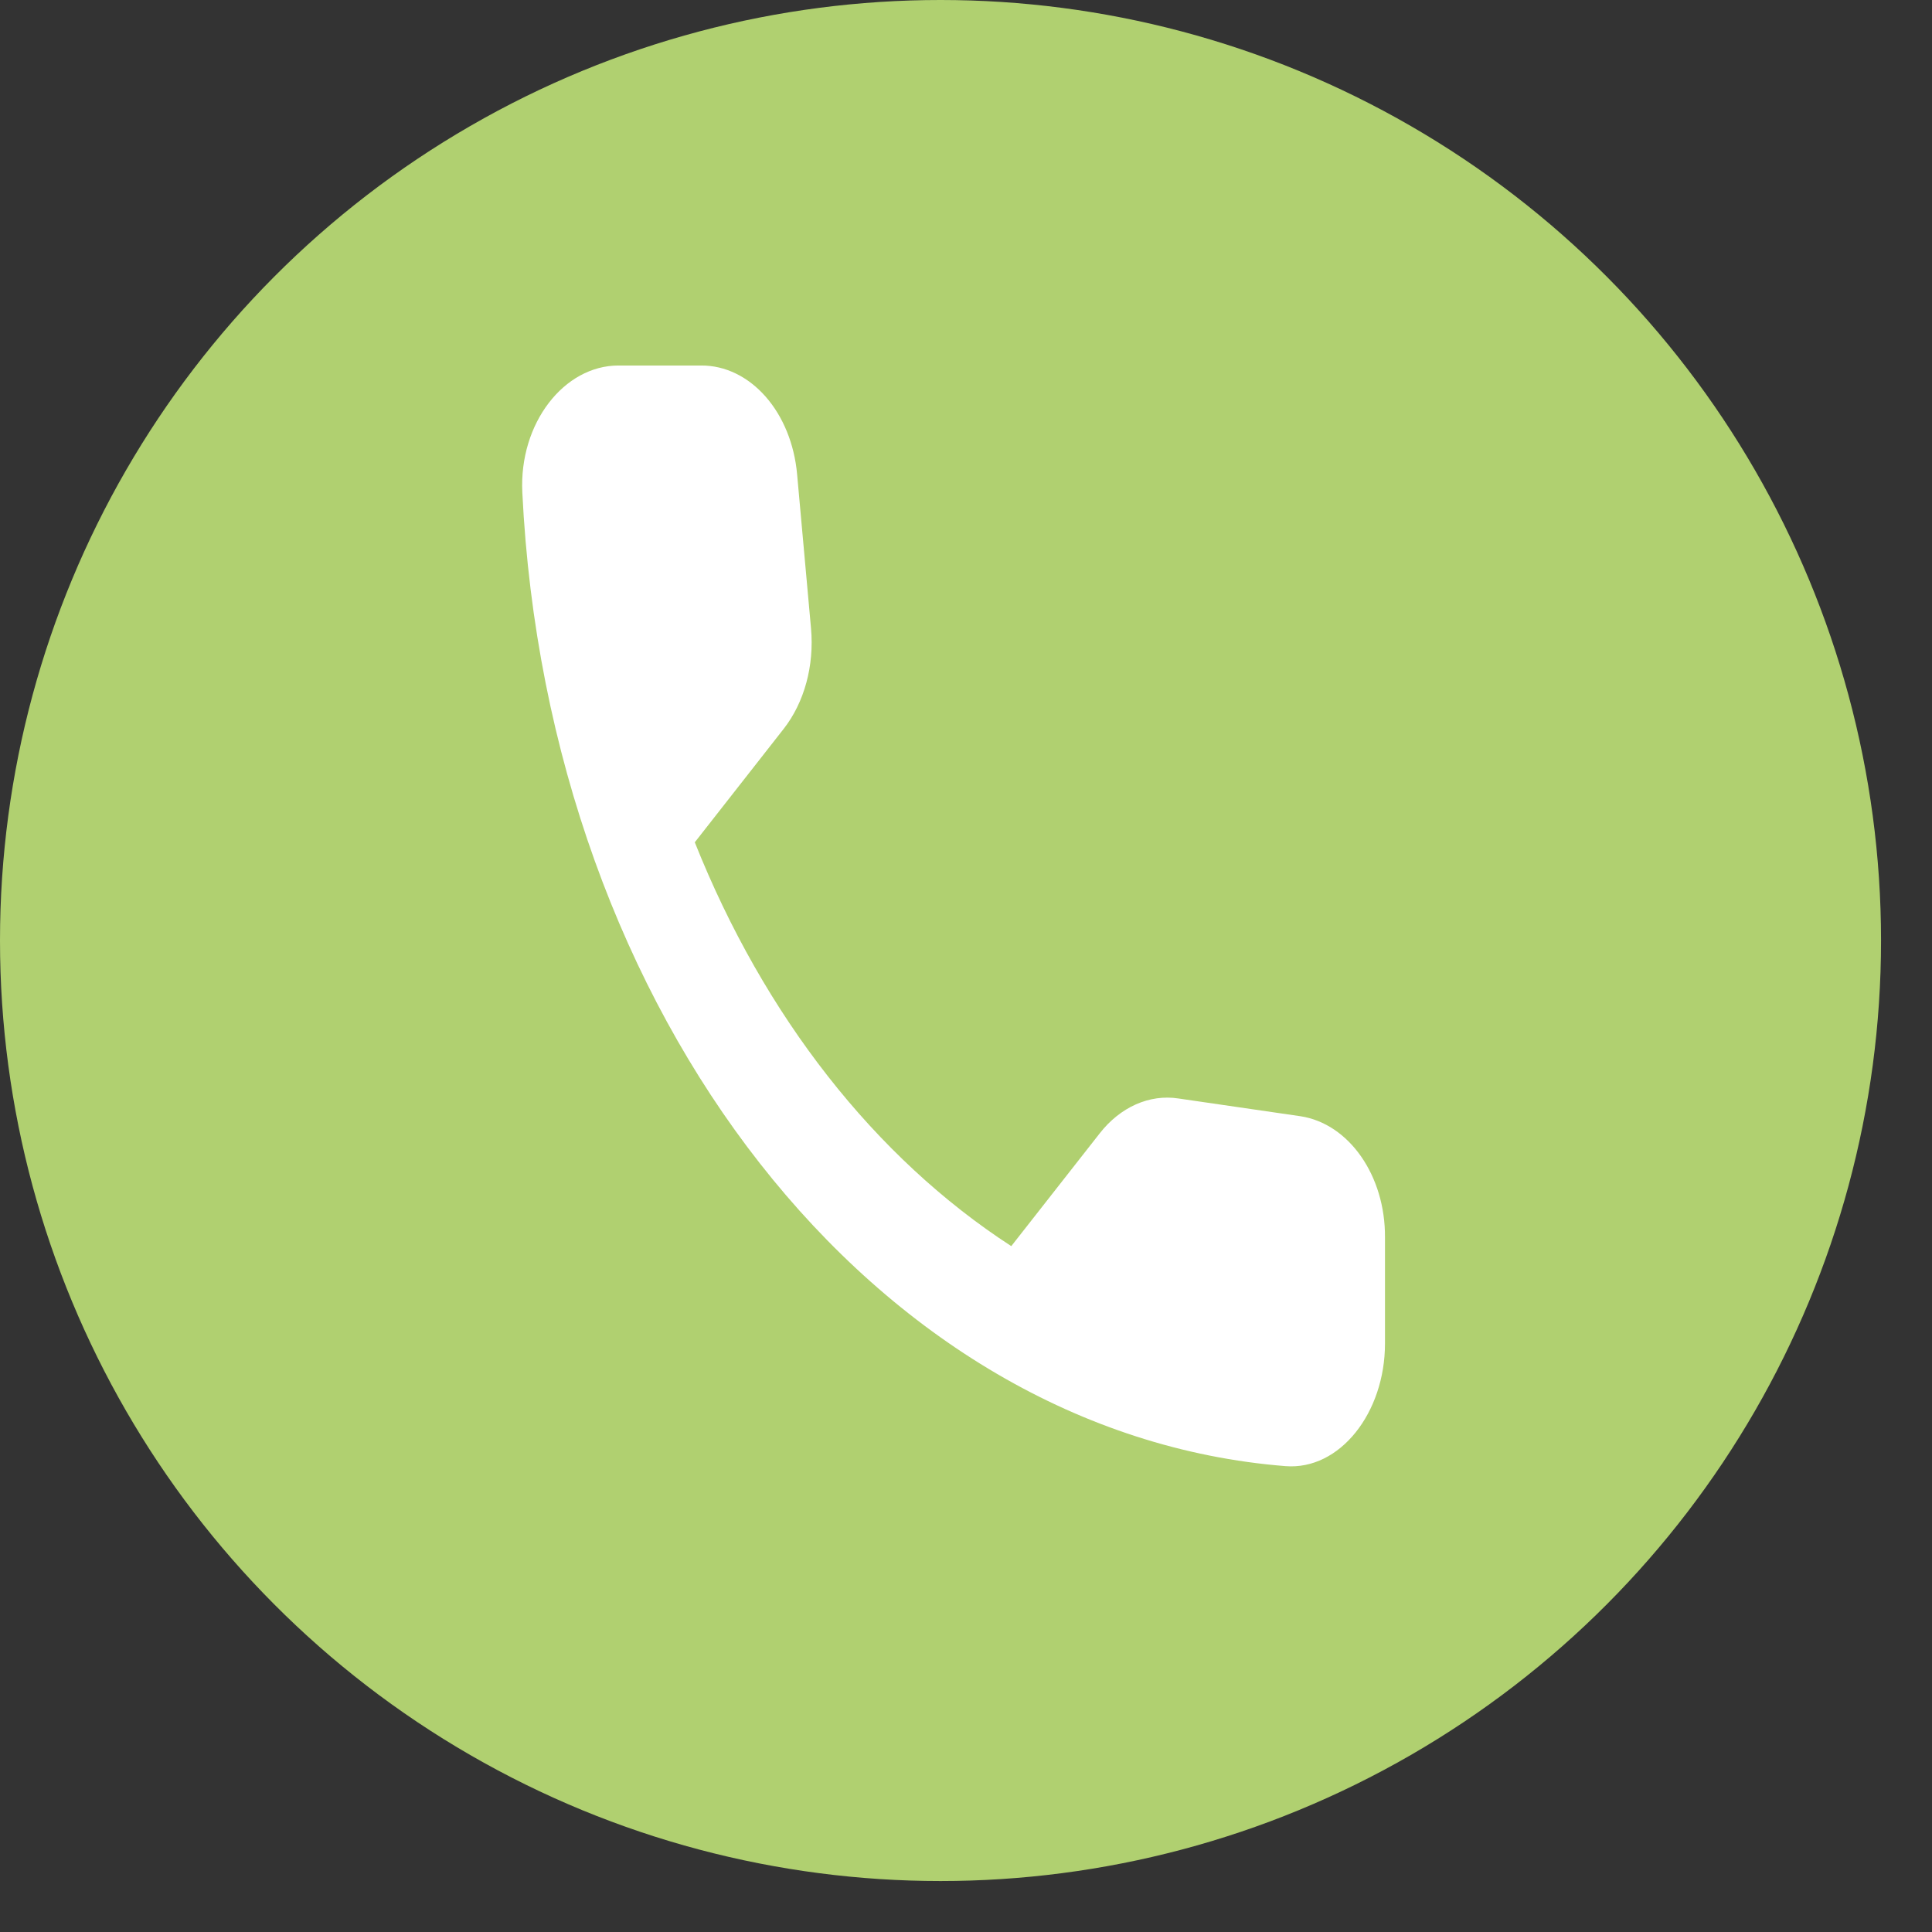 <?xml version="1.0" encoding="UTF-8"?> <svg xmlns="http://www.w3.org/2000/svg" width="37" height="37" viewBox="0 0 37 37" fill="none"><rect x="0" y="0" width="37" height="37" fill="#333333" stroke="none"/><circle cx="18.012" cy="18.012" r="18.012" fill="#B0D070"></circle><path d="M24.905 21.377L22.568 21.037C22.294 20.995 22.015 21.034 21.754 21.15C21.493 21.266 21.255 21.456 21.06 21.706L19.367 23.865C16.756 22.17 14.634 19.462 13.306 16.131L15.007 13.96C15.403 13.455 15.596 12.751 15.532 12.035L15.265 9.077C15.213 8.505 14.998 7.976 14.66 7.593C14.322 7.21 13.886 6.999 13.434 7H11.843C10.804 7 9.939 8.103 10.003 9.429C10.491 19.452 16.773 27.456 24.619 28.078C25.659 28.16 26.524 27.057 26.524 25.731V23.701C26.533 22.515 25.834 21.518 24.905 21.377Z" fill="white"></path></svg> 